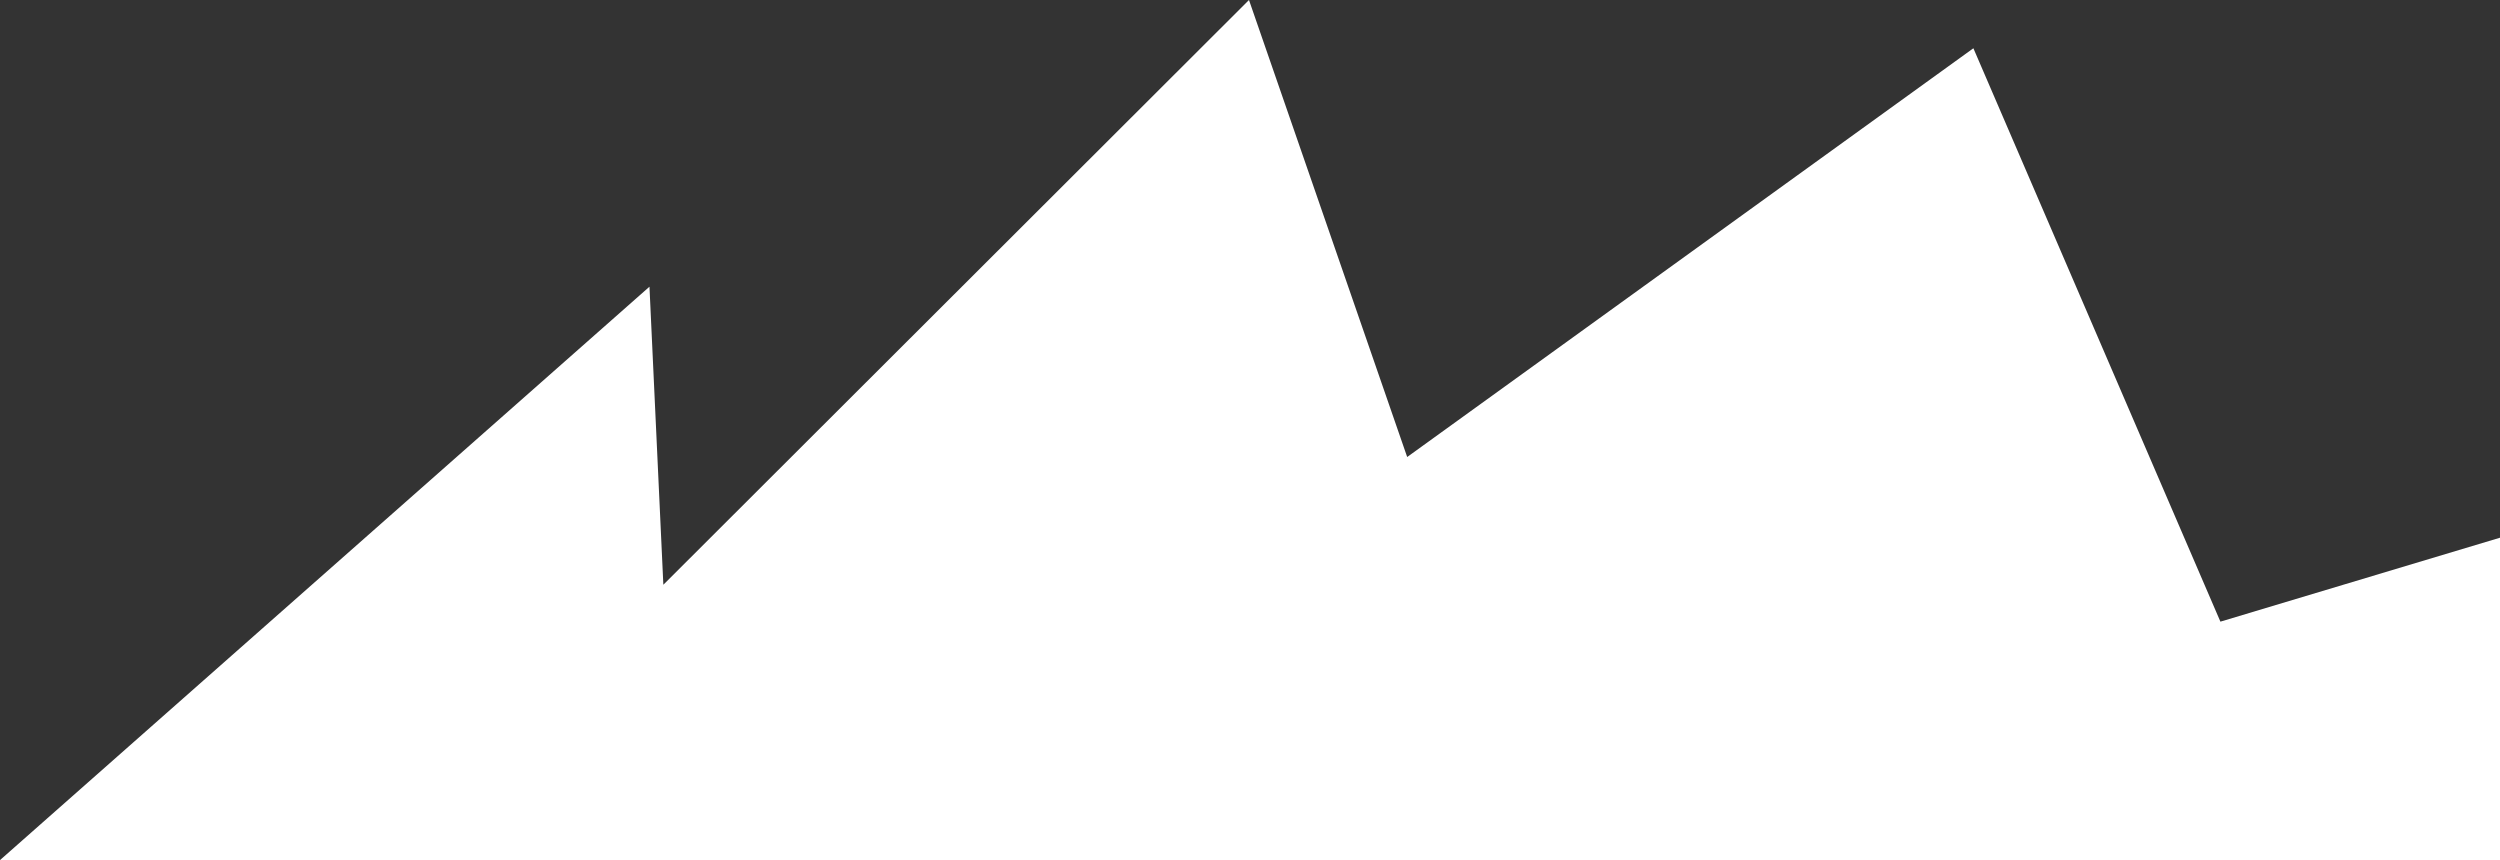 <svg xmlns="http://www.w3.org/2000/svg" width="436" height="150" viewBox="0 0 436 150" fill="none"><rect x="0" y="0" width="436" height="150" fill="#333333" stroke="none"/><path d="M113.267 50L0 150H440V92.574L387.239 108.416L344.158 8.416L245.413 79.703L217.822 0L115.688 101.98L113.267 50Z" fill="white"></path></svg>